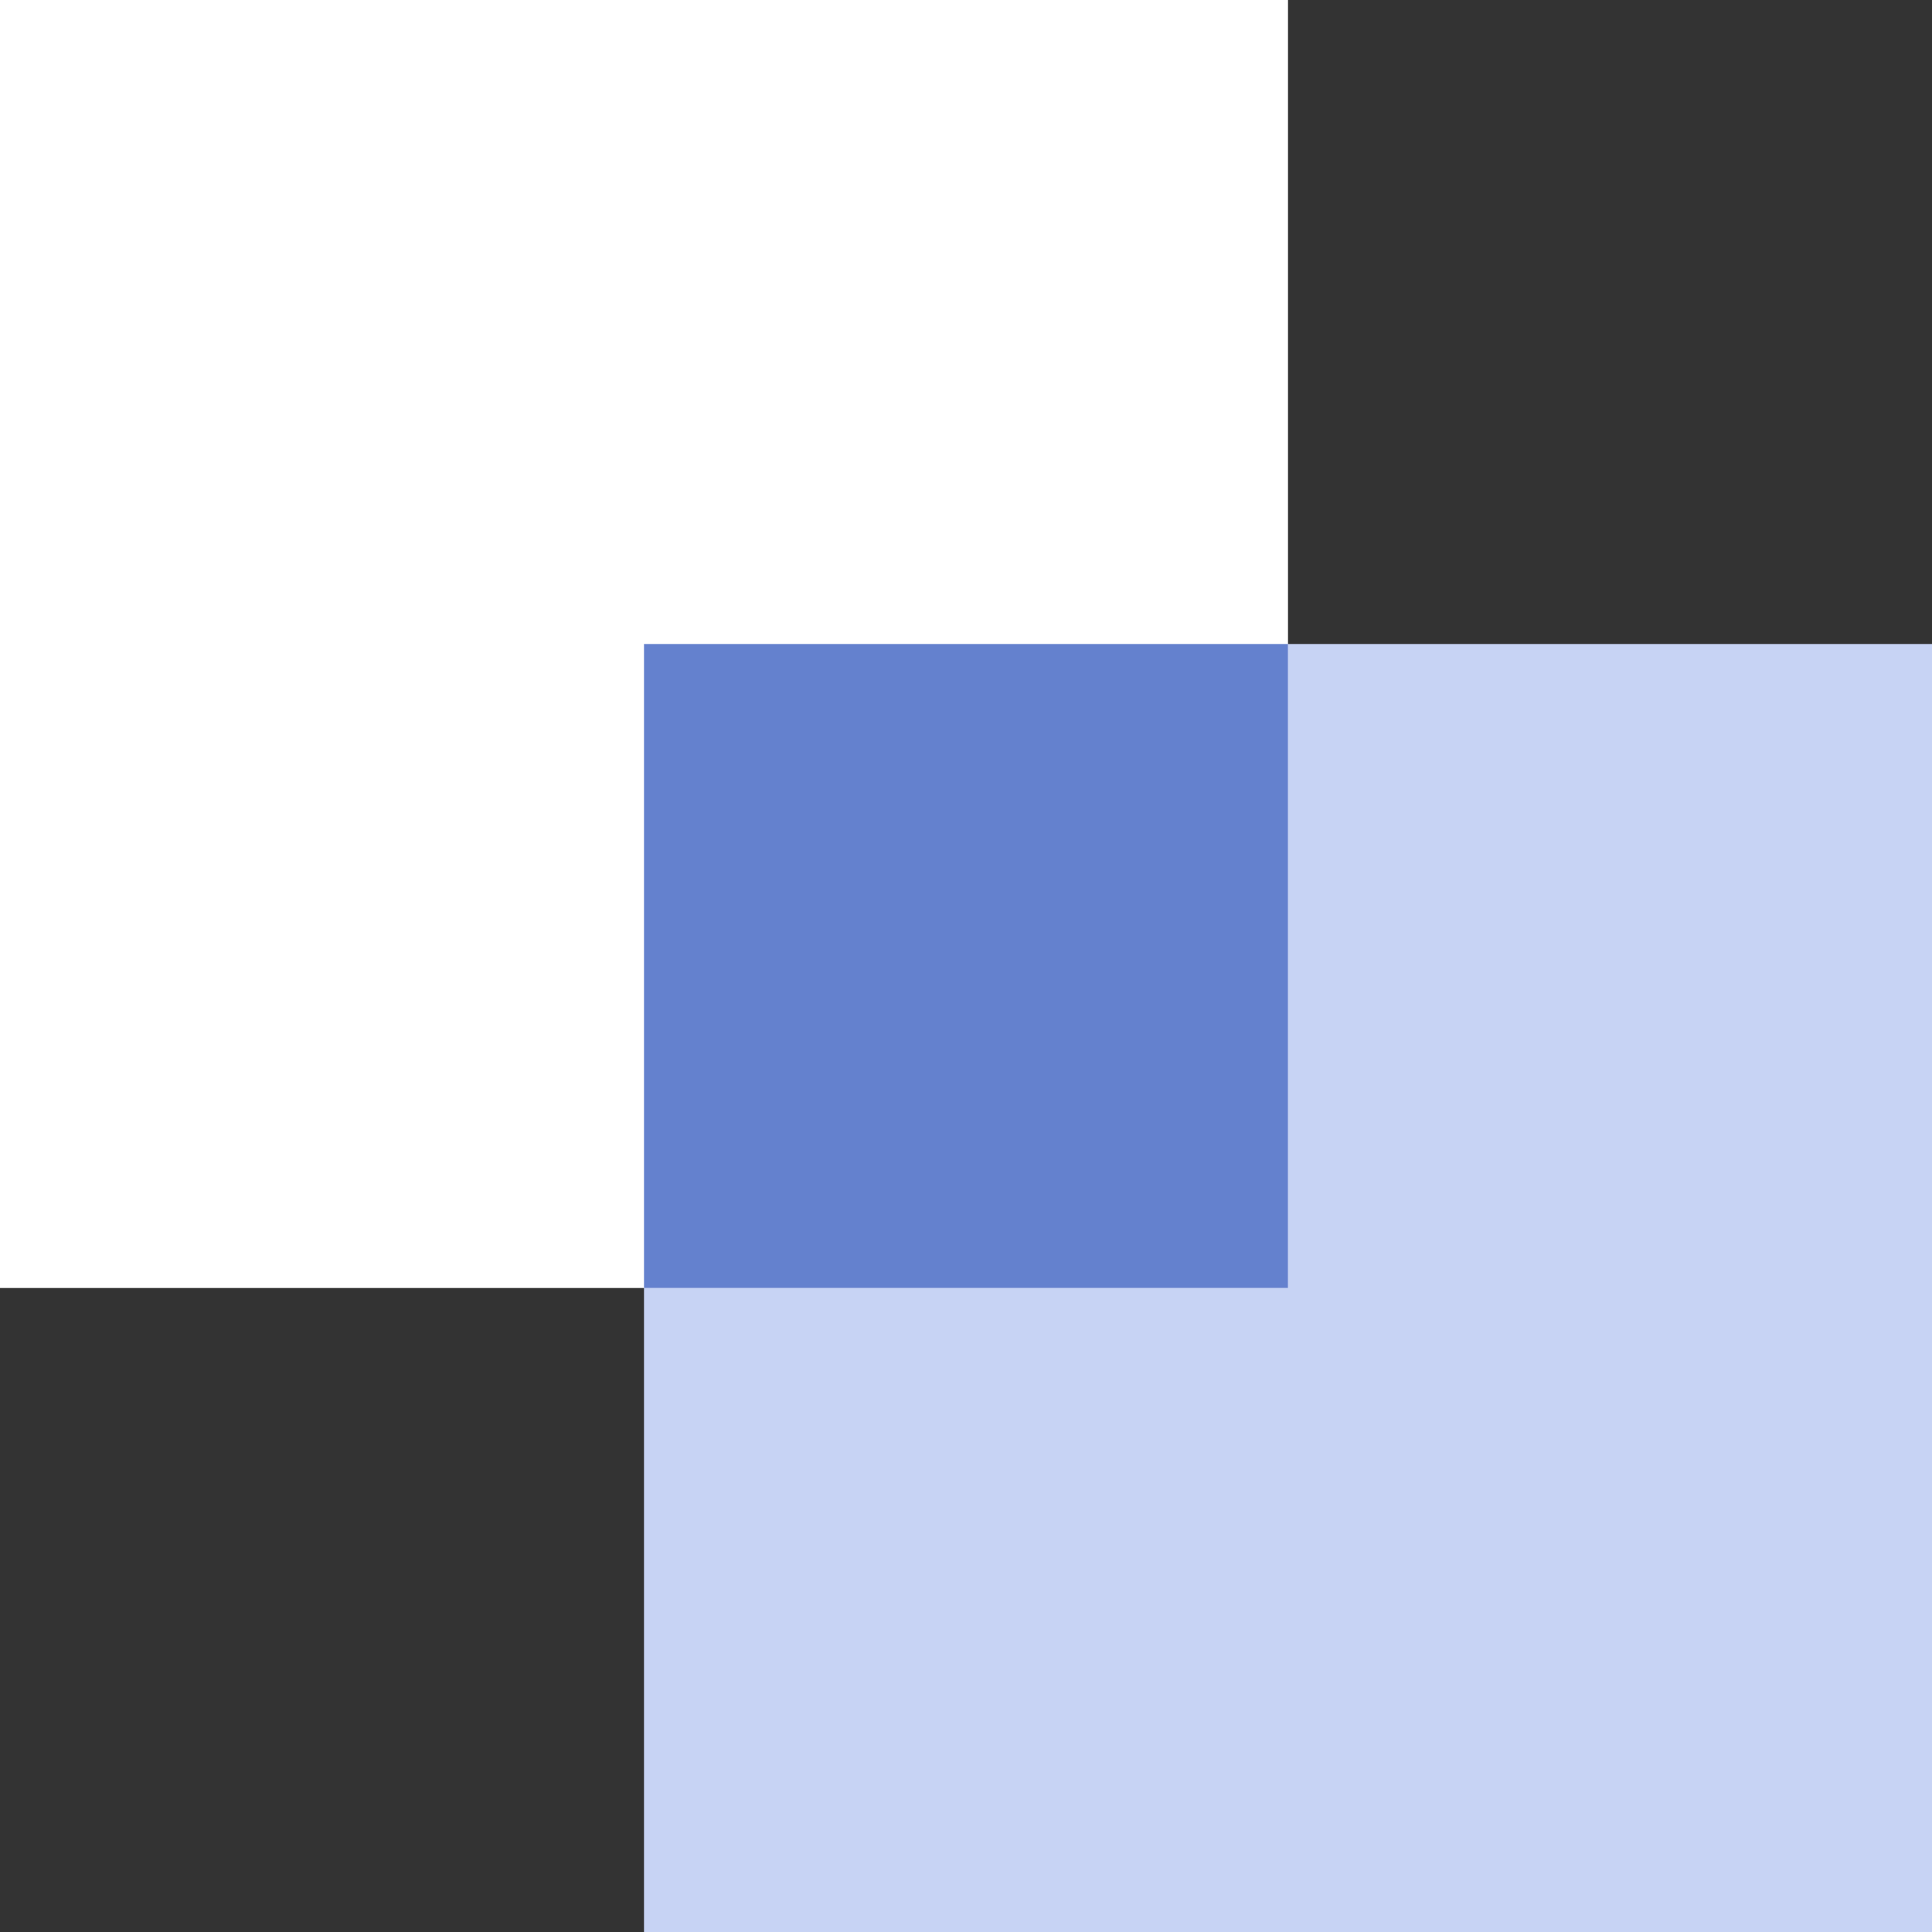<svg id="レイヤー_1" data-name="レイヤー 1" xmlns="http://www.w3.org/2000/svg" viewBox="0 0 21 21"><rect x="0" y="0" width="21" height="21" fill="#333333" stroke="none"/><defs><style>.cls-1{fill:#c7d3f4;}.cls-1,.cls-2,.cls-3{fill-rule:evenodd;}.cls-2{fill:#fff;}.cls-3{fill:#6481ce;}</style></defs><path class="cls-1" d="M7,7H21V21H7Z"/><path class="cls-2" d="M0,0H14V14H0Z"/><path class="cls-3" d="M7,7h7v7H7Z"/></svg>